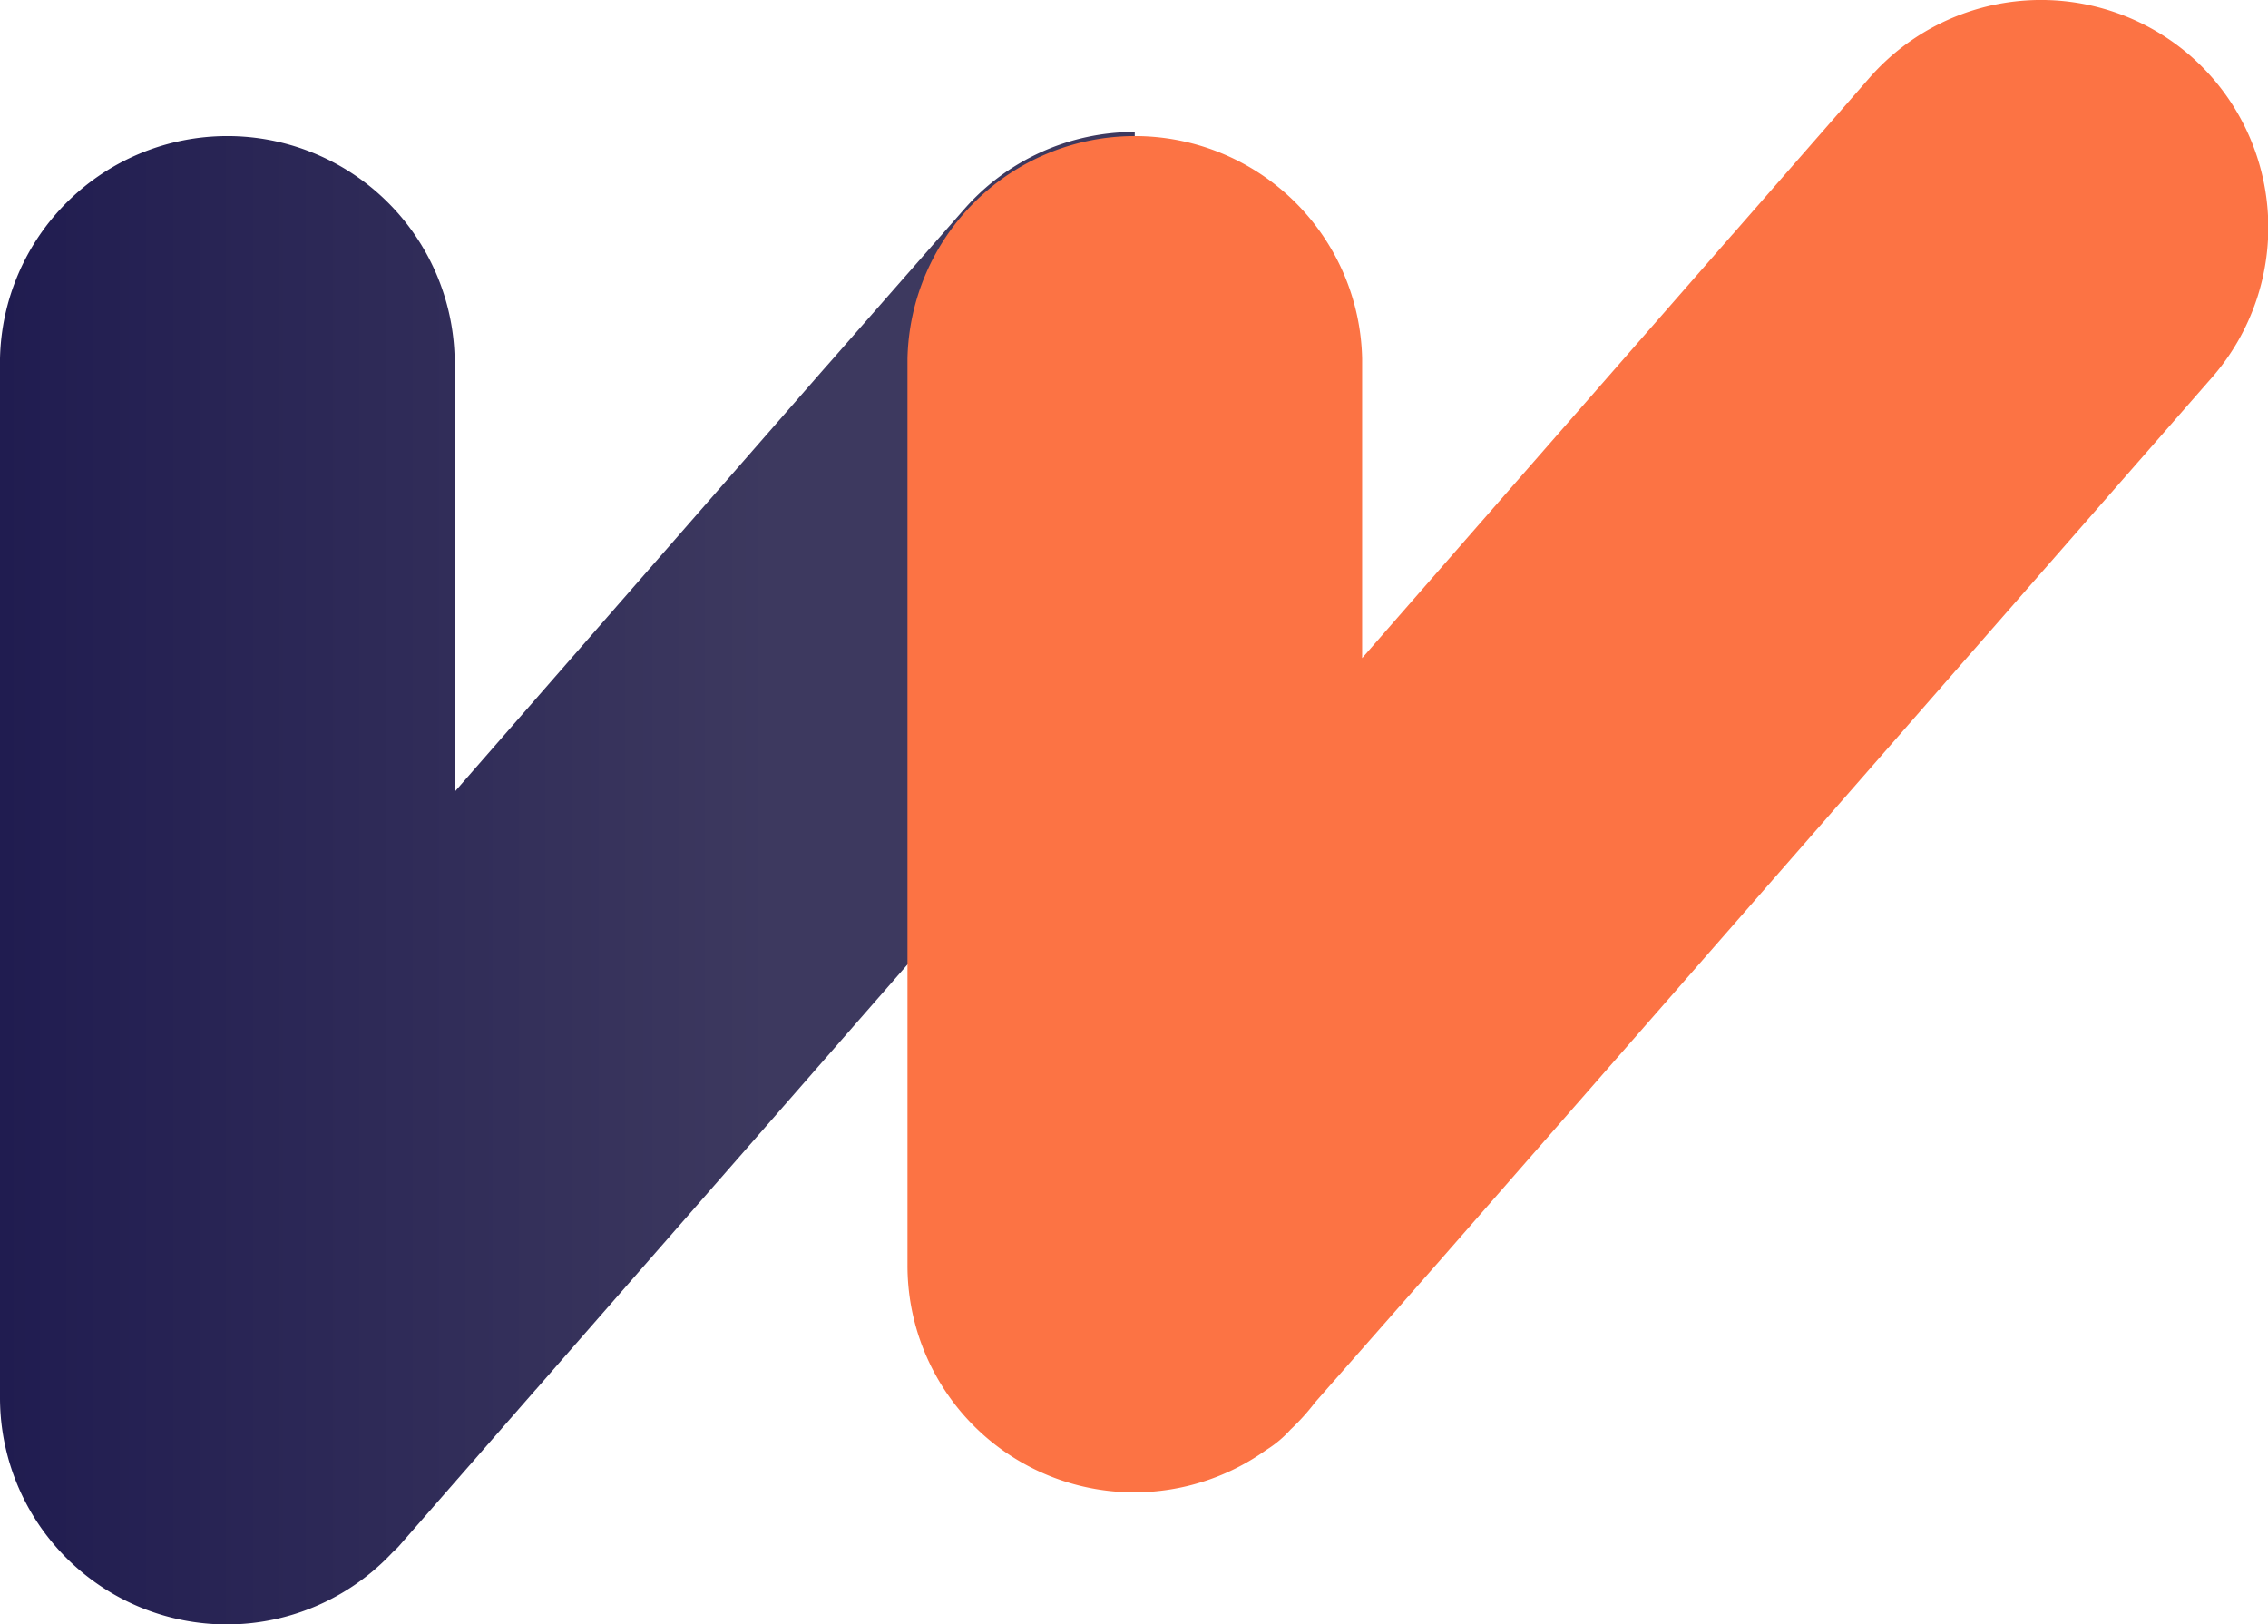 <svg xmlns="http://www.w3.org/2000/svg" xmlns:xlink="http://www.w3.org/1999/xlink" viewBox="0 0 223.43 160.01">
<defs>
    <style>.cls-1,.cls-2{fill-rule:evenodd;}.cls-1{fill:url(#section-how-we-work-logo-linear-gradient);}.cls-2{fill:#FC7344;}</style>
    <linearGradient id="section-how-we-work-logo-linear-gradient" y1="86.48" x2="111.79" y2="86.48" gradientUnits="userSpaceOnUse">
        <stop offset="0" stop-color="#201c50"/>
        <stop offset="0.68" stop-color="#3d395f"/>
    </linearGradient>
</defs>
<g>
    <path class="cls-1"
          d="M111.79,13A22.31,22.31,0,0,0,95,20.59L81.48,36l-.06.06L44.79,78V35.33A22.4,22.4,0,0,0,0,35.33V137.62a22.34,22.34,0,0,0,38.7,15.27,6.82,6.82,0,0,0,.55-.53l13.49-15.43.06-.06,59-67.48Z"/>
    <path class="cls-2"
          d="M215.8,5.51h0a22.45,22.45,0,0,0-31.6,2.12L170.71,23.06l-.06.06L134.19,64.83V35.33a22.4,22.4,0,0,0-44.79,0v89.28a22.34,22.34,0,0,0,35.36,18.21,11,11,0,0,0,2.38-2,21.77,21.77,0,0,0,2.41-2.67L142,124l.06-.07,75.89-86.79A22.46,22.46,0,0,0,215.8,5.51Z"/>
</g>
</svg>